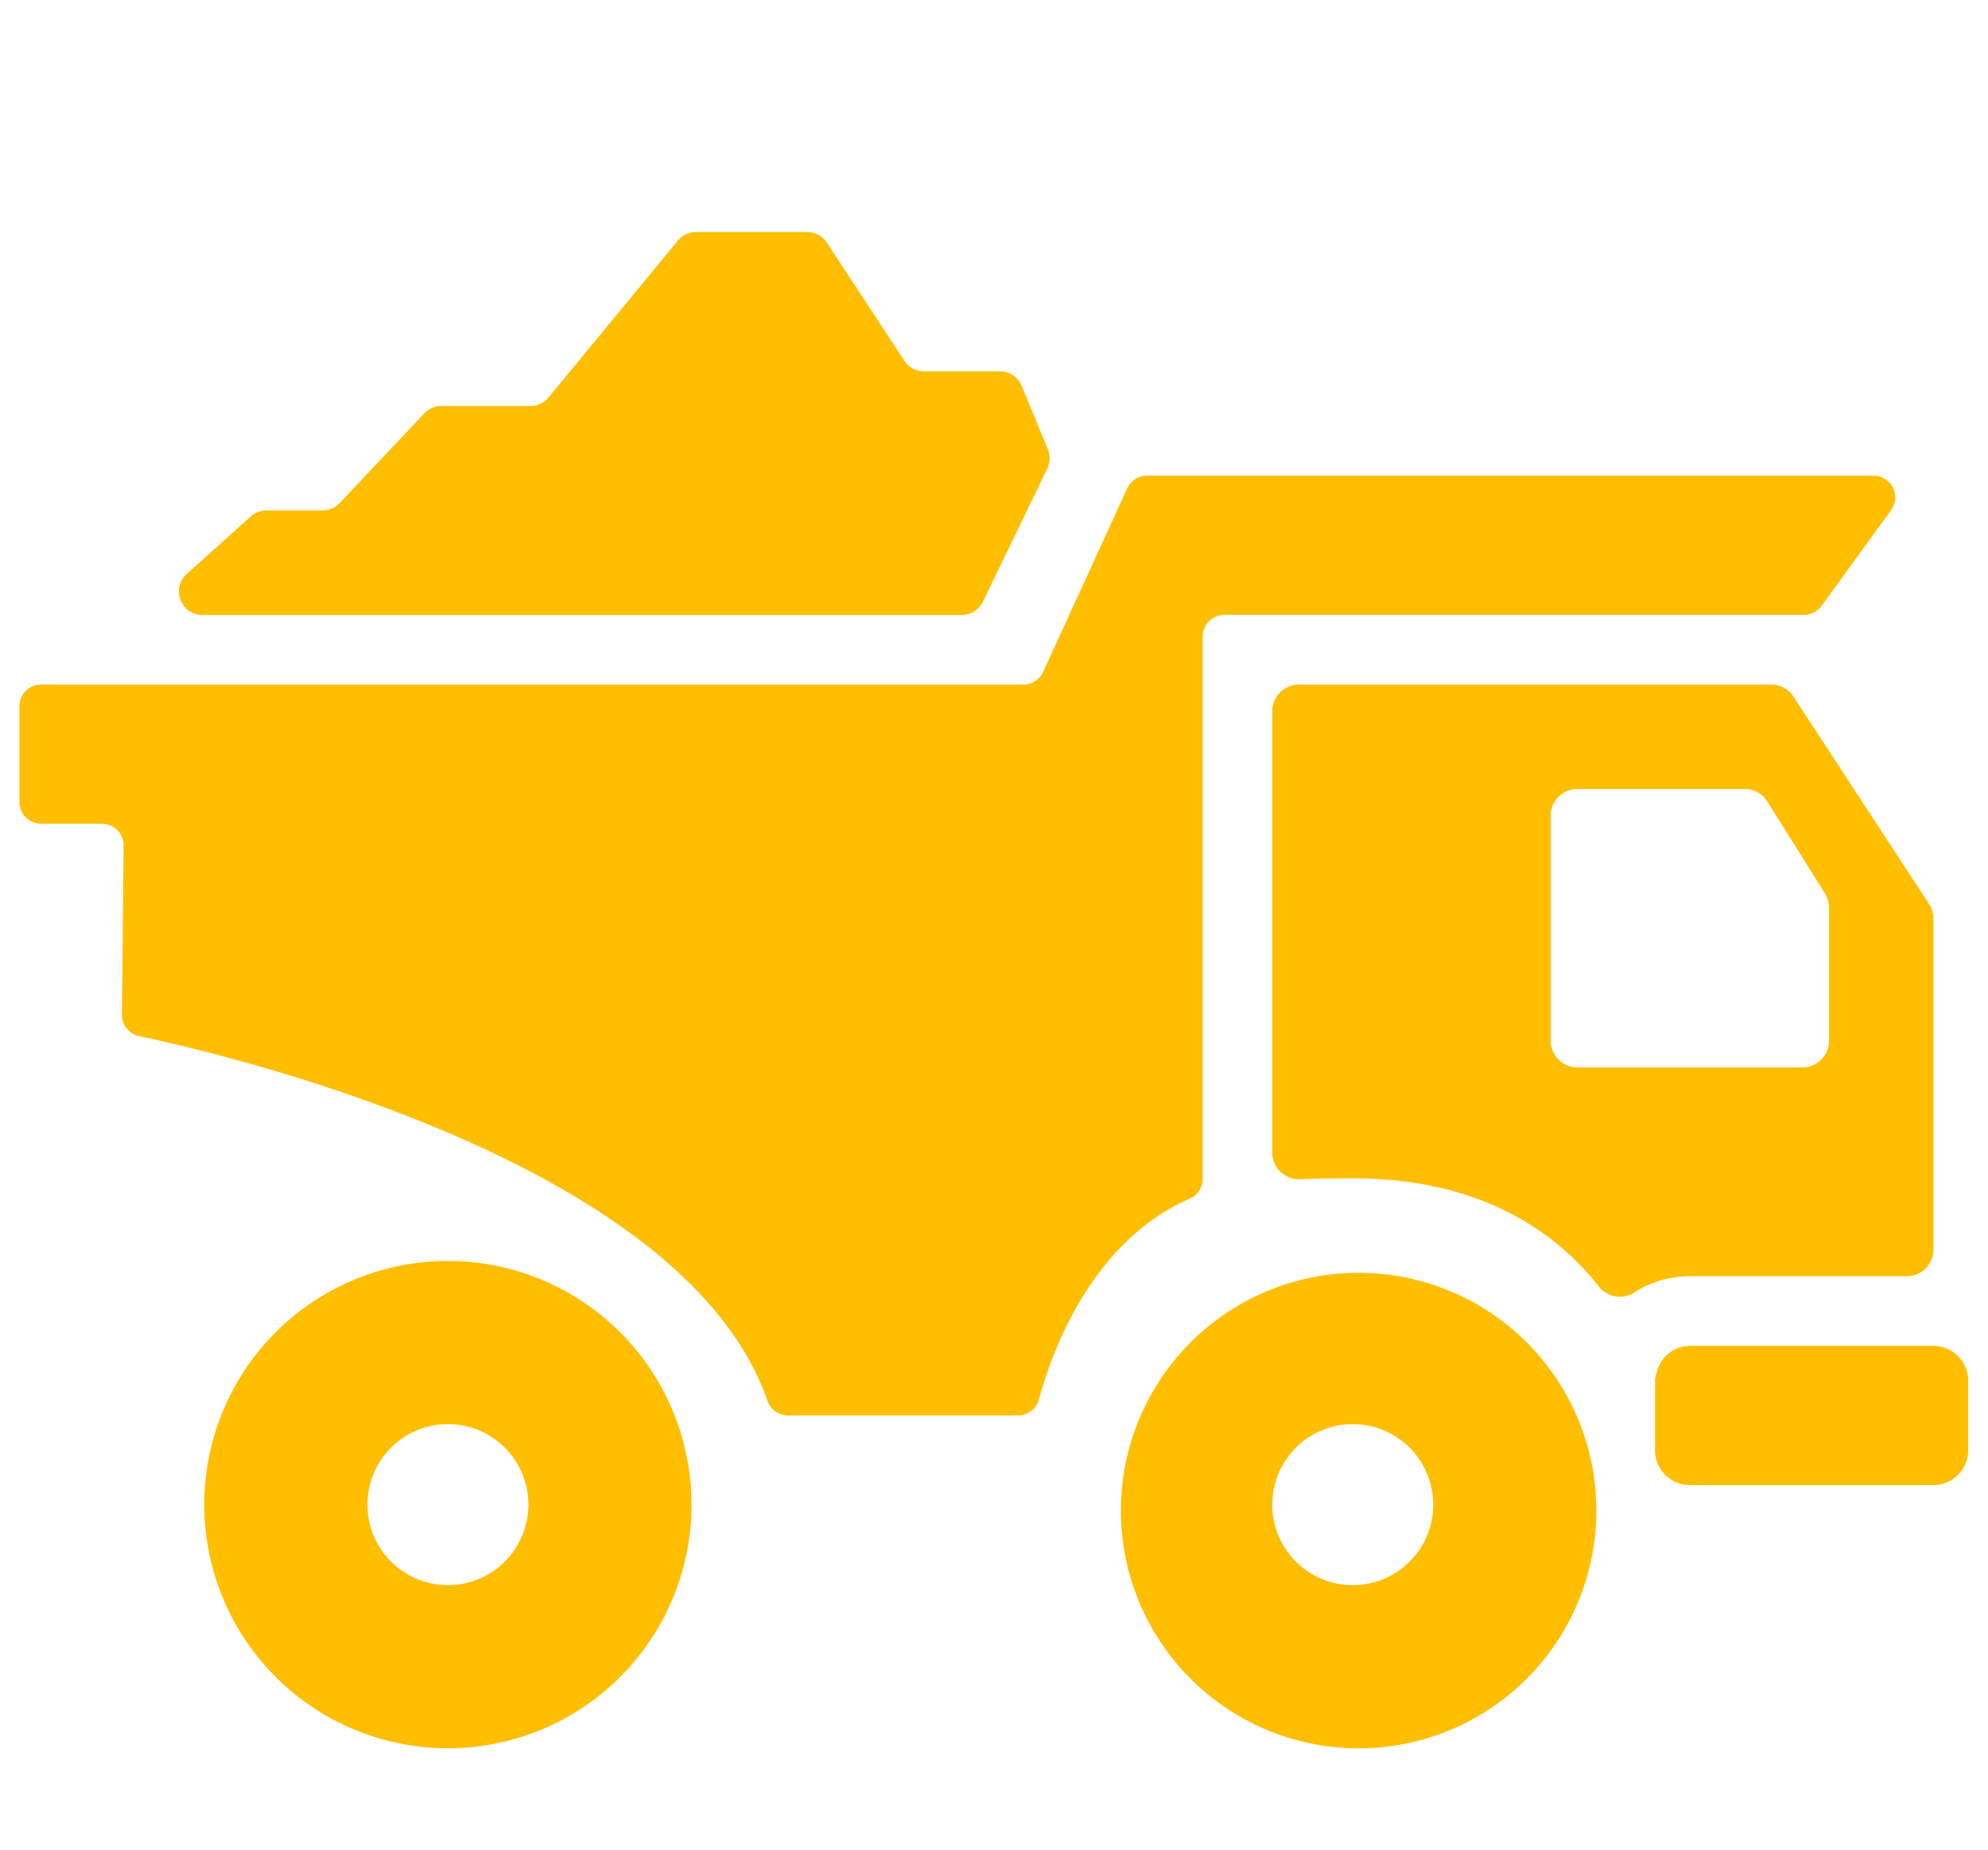 <svg id="Layer_1" data-name="Layer 1" xmlns="http://www.w3.org/2000/svg" viewBox="0 0 1167.39 1086.29"><defs><style>.cls-1{fill:#ffbe00;}</style></defs><g id="iconos"><path class="cls-1" d="M406.06,883.36a143.05,143.05,0,1,0-143,143.05A143,143,0,0,0,406.06,883.36Zm-190.29,0A47.26,47.26,0,1,1,263,930.63,47.25,47.25,0,0,1,215.77,883.36Z"/><path class="cls-1" d="M747.09,417.58V676.66a15.69,15.69,0,0,0,16.36,15.68c7.08-.31,17-.55,30.88-.55,76.85,0,120.58,33,144.63,63.62a15.59,15.59,0,0,0,20.64,3.45,60.61,60.61,0,0,1,32.72-9.57h127.35a15.7,15.7,0,0,0,15.69-15.69V539.39a15.69,15.69,0,0,0-2.56-8.59L1053.15,409a15.68,15.68,0,0,0-13.13-7.11H762.79A15.7,15.7,0,0,0,747.09,417.58Zm311.27,209.1H926.27a15.7,15.7,0,0,1-15.7-15.7V478.9a15.7,15.7,0,0,1,15.7-15.7h98.23a15.7,15.7,0,0,1,13.3,7.35l33.86,54a15.77,15.77,0,0,1,2.4,8.34V611A15.7,15.7,0,0,1,1058.36,626.68Z"/><path class="cls-1" d="M81.65,608.31c55.54,11.76,320.66,74.72,369,214.06A12.79,12.79,0,0,0,462.71,831H597.79a12.73,12.73,0,0,0,12.31-9.46c6.68-24.93,29.71-92.23,88.55-117.81a12.68,12.68,0,0,0,7.57-11.64V373.75A12.74,12.74,0,0,1,719,361h340.3a12.74,12.74,0,0,0,10.31-5.25l40.88-56.26a12.74,12.74,0,0,0-10.31-20.23H673.53a12.74,12.74,0,0,0-11.59,7.43L612.57,394.45A12.74,12.74,0,0,1,601,401.88H24.16a12.74,12.74,0,0,0-12.74,12.74v56.26a12.74,12.74,0,0,0,12.74,12.74H59.85A12.74,12.74,0,0,1,72.59,496.5l-1,99.21A12.75,12.75,0,0,0,81.65,608.31Z"/><path class="cls-1" d="M992.32,790.16a20.16,20.16,0,0,0-19.44,15.51,20.46,20.46,0,0,0-1,4.93v40.87a20.43,20.43,0,0,0,20.44,20.43h143a20.45,20.45,0,0,0,20.44-20.43V810.6a20.46,20.46,0,0,0-20.44-20.44Z"/><path class="cls-1" d="M937.37,883.36c0-1.94-.21-3.8-.26-5.71a139.6,139.6,0,1,0,.26,5.71Zm-190.28,0a47.26,47.26,0,1,1,47.24,47.27A47.25,47.25,0,0,1,747.09,883.36Z"/><path class="cls-1" d="M615.32,263.78l-15.41-37.29A13.8,13.8,0,0,0,587.15,218H542.53A13.8,13.8,0,0,1,531,211.73l-45.47-69.28A13.8,13.8,0,0,0,474,136.22H408.76a13.8,13.8,0,0,0-10.65,5l-76,92.14a13.8,13.8,0,0,1-10.65,5H259.17a13.81,13.81,0,0,0-10,4.32l-49.72,52.66a13.77,13.77,0,0,1-10,4.32h-33a13.8,13.8,0,0,0-9.23,3.55L109.67,337c-9.4,8.46-3.41,24.06,9.24,24.06H564.74a13.8,13.8,0,0,0,12.42-7.79L615,275.06A13.82,13.82,0,0,0,615.32,263.78Z"/></g></svg>